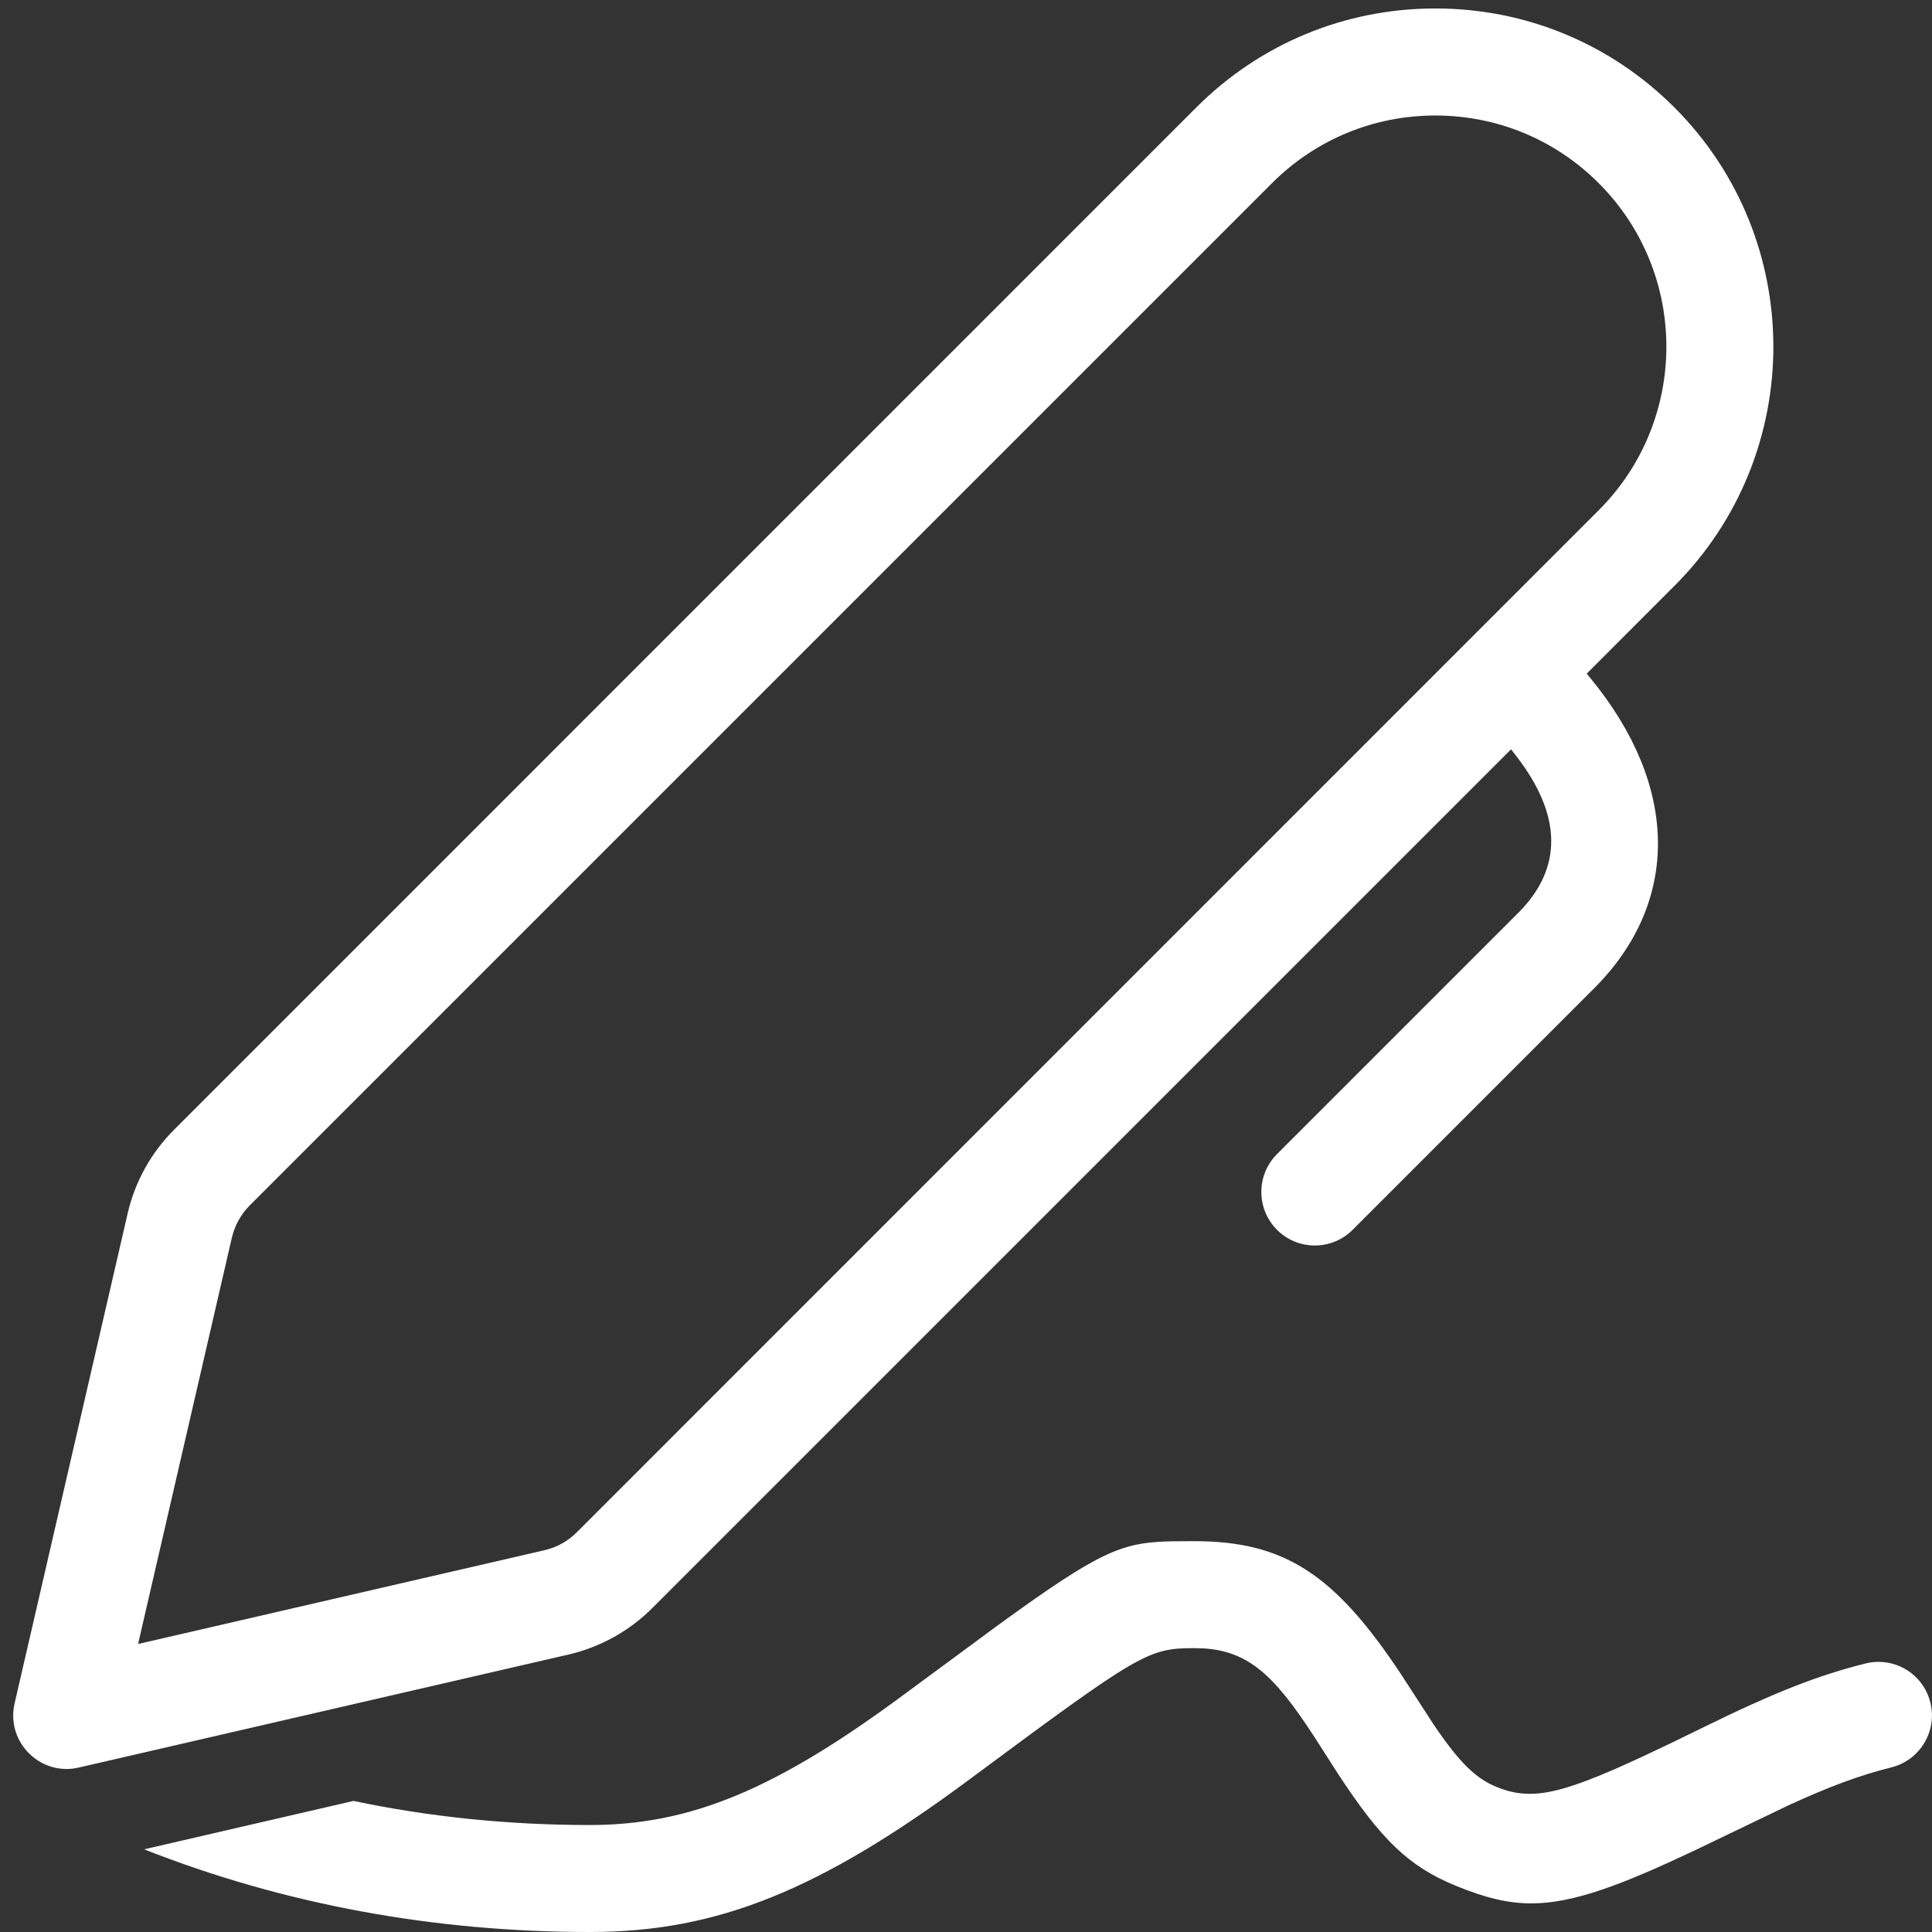 <?xml version="1.0" encoding="utf-8"?>
<!-- Generator: Adobe Illustrator 25.3.1, SVG Export Plug-In . SVG Version: 6.00 Build 0)  -->
<svg version="1.1" id="Слой_1" xmlns="http://www.w3.org/2000/svg" xmlns:xlink="http://www.w3.org/1999/xlink" x="0px" y="0px"
	 viewBox="0 0 28.3 28.3" style="enable-background:new 0 0 28.3 28.3;" xml:space="preserve">
<rect x="0" y="0" width="28.3" height="28.3" fill="#333333" stroke="none"/>
<style type="text/css">
	.st0{fill:#FFFFFF;}
</style>
<path class="st0" d="M28.276,24.937c-0.087-0.35-0.4-0.594-0.76-0.594c-0.064,0-0.128,0.008-0.191,0.024
	c-0.697,0.174-1.337,0.426-2.364,0.93l-0.476,0.232c-1.175,0.566-1.679,0.747-2.078,0.747
	c-0.166,0-0.318-0.032-0.491-0.103c-0.307-0.127-0.547-0.366-0.918-0.915l-0.466-0.719
	c-0.981-1.486-1.72-1.964-3.043-1.964l-0.319,0.002c-0.73,0.016-1.029,0.123-2.542,1.222l-1.368,1.009
	c-1.891,1.403-3.143,1.925-4.621,1.925c-1.188,0-2.352-0.119-3.461-0.353l-3.067,0.709
	C4.152,27.893,6.347,28.3,8.643,28.3c1.855,0,3.361-0.605,5.555-2.233c2.497-1.853,2.62-1.925,3.293-1.925
	l0.143,0.004c0.717,0.046,1.098,0.473,1.733,1.474l0.229,0.358c0.64,0.978,1.042,1.362,1.724,1.643
	c0.442,0.182,0.775,0.26,1.114,0.26c0.624,0,1.35-0.285,2.392-0.777l1.366-0.657
	c0.601-0.277,1.054-0.444,1.515-0.559C28.125,25.783,28.381,25.356,28.276,24.937z"/>
<path class="st0" d="M9.557,23.553l12.496-12.496l0.081-0.081l0.07,0.09c0.678,0.873,0.691,1.647,0.039,2.302
	l-3.537,3.537c-0.306,0.305-0.306,0.803-0.001,1.109c0.148,0.148,0.345,0.23,0.554,0.23
	c0.209,0,0.406-0.081,0.554-0.229l3.54-3.54c1.262-1.265,1.242-2.961-0.053-4.537L23.242,9.868l0.065-0.065
	l1.221-1.222c1.931-1.932,1.931-5.074-0-7.006c-0.936-0.936-2.18-1.451-3.503-1.451
	c-1.323,0-2.567,0.515-3.503,1.451L2.551,16.547c-0.339,0.339-0.575,0.764-0.682,1.231L0.214,24.951
	c-0.054,0.234,0,0.476,0.149,0.663c0.151,0.189,0.373,0.298,0.611,0.298c0.06,0,0.12-0.007,0.18-0.021
	l7.172-1.655C8.793,24.128,9.218,23.892,9.557,23.553z M2.18,24.045l-0.157,0.036l0.036-0.157l1.337-5.793
	c0.042-0.18,0.133-0.344,0.263-0.475L18.631,2.684c0.64-0.64,1.49-0.992,2.394-0.992
	c0.904,0,1.755,0.352,2.394,0.992c1.32,1.32,1.32,3.469,0,4.789L8.449,22.445
	c-0.131,0.131-0.295,0.222-0.475,0.263L2.18,24.045z"/>
</svg>
